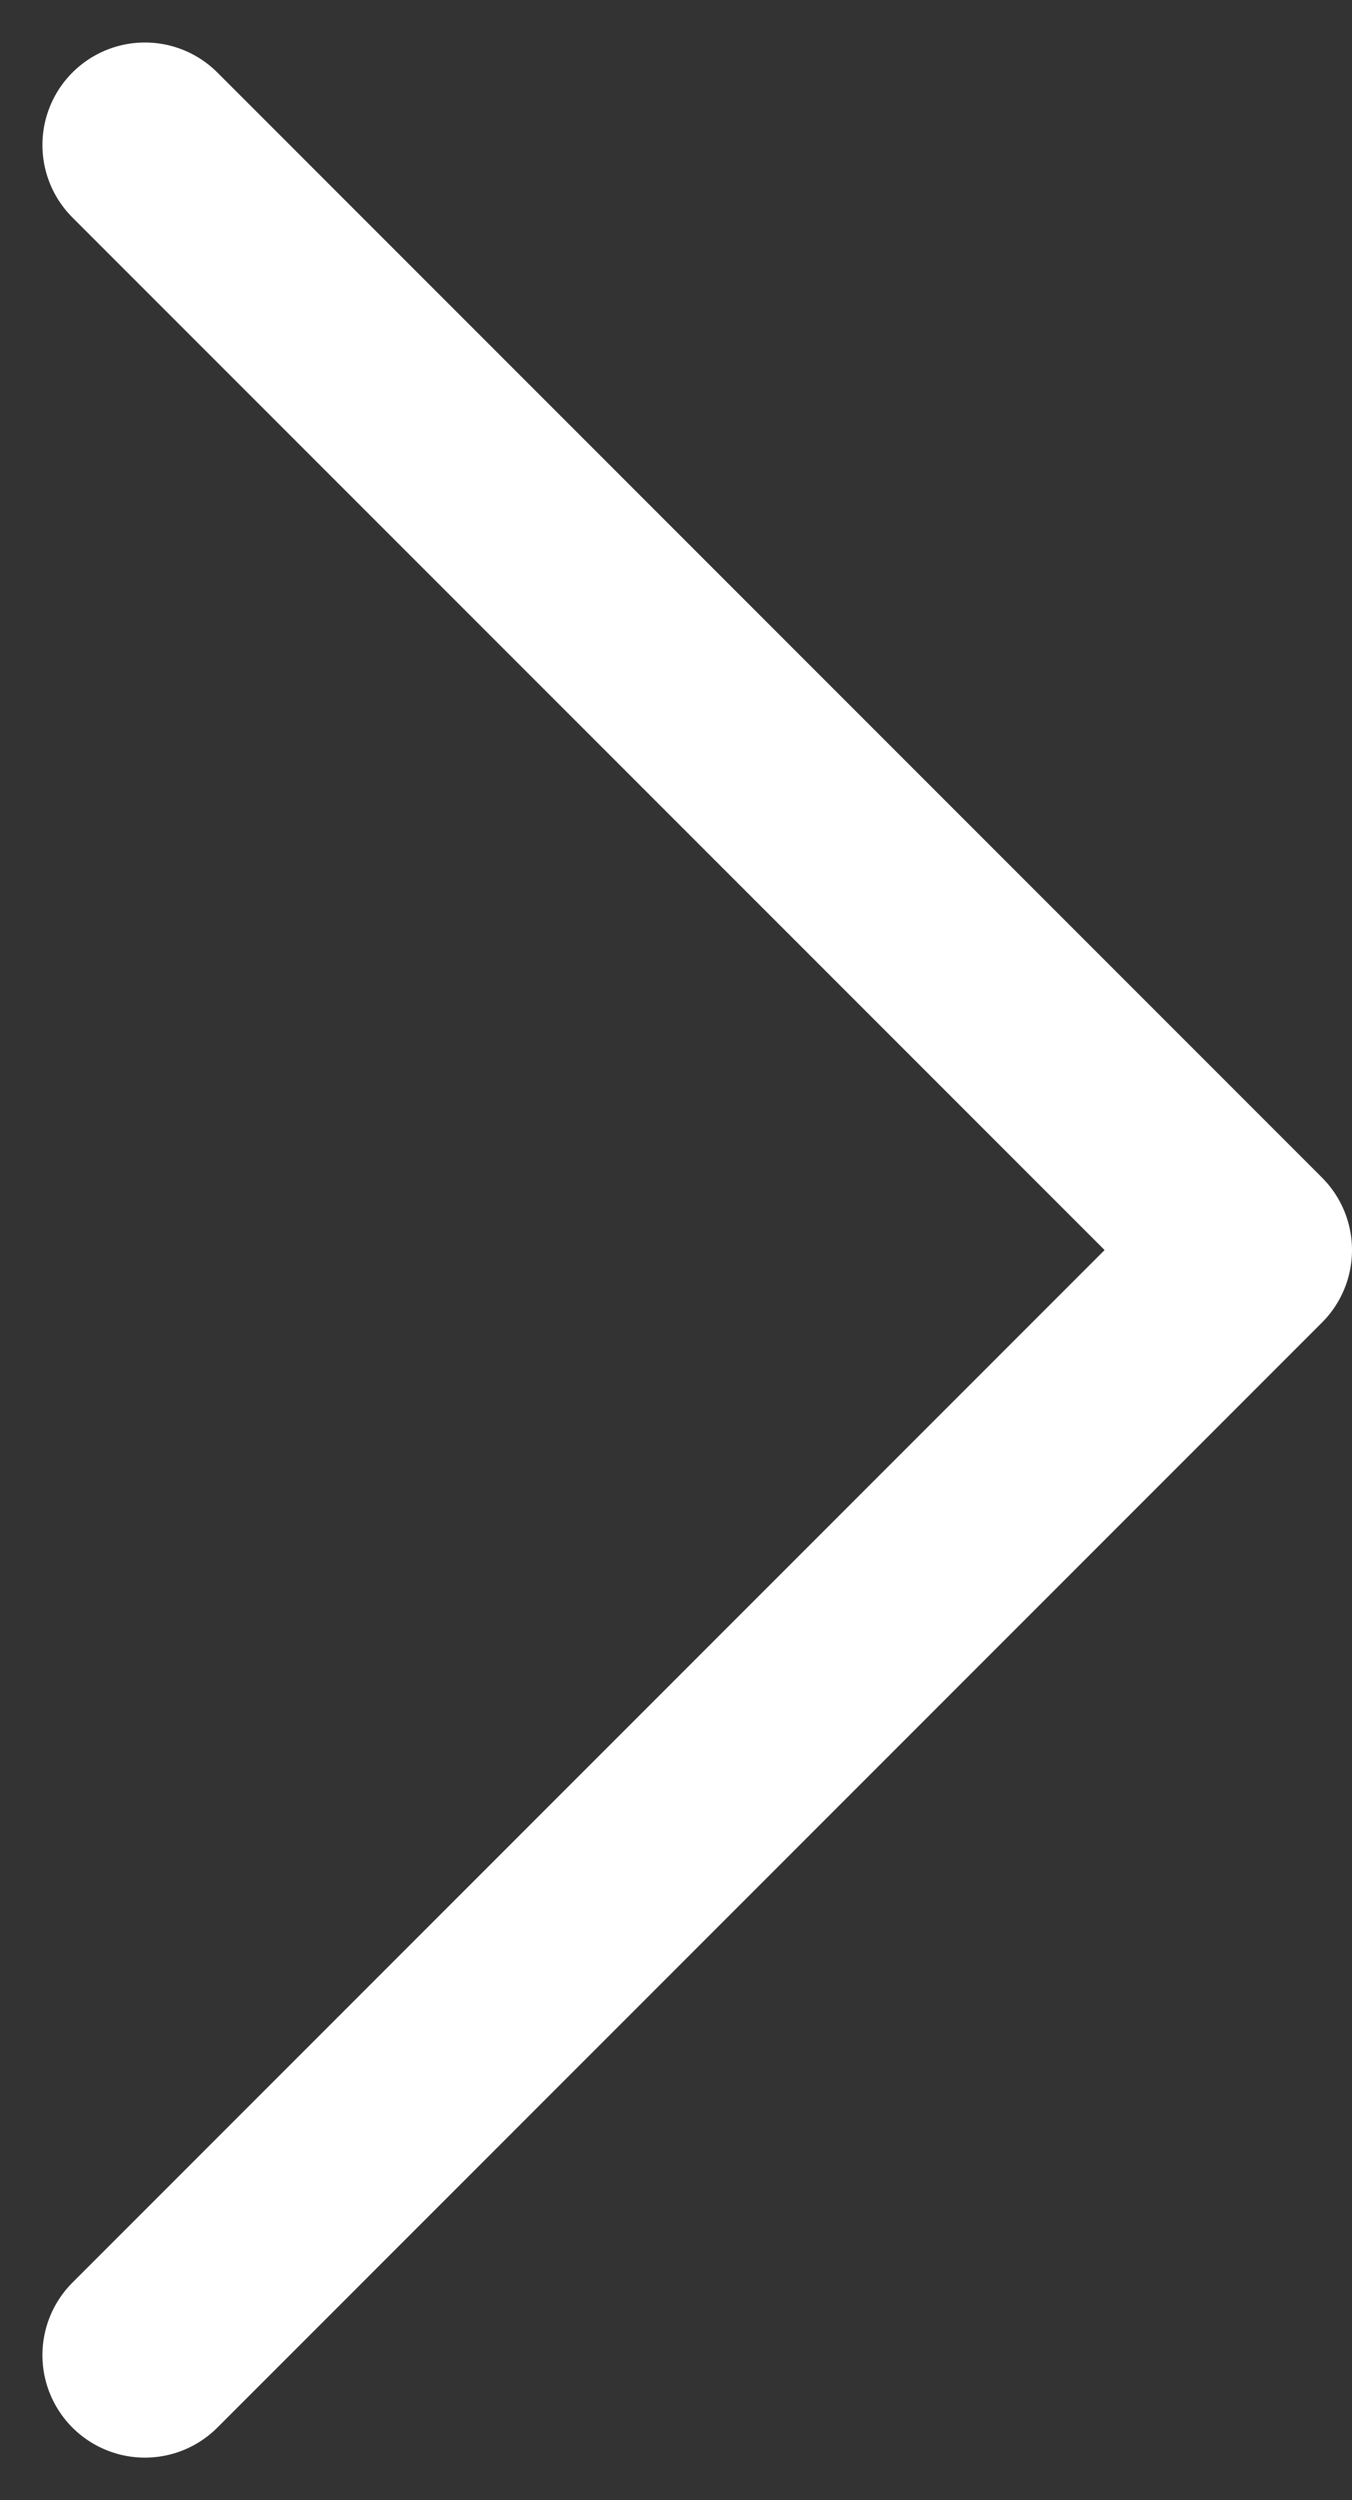 <svg xmlns="http://www.w3.org/2000/svg" width="26.387" height="48.775" viewBox="0 0 26.387 48.775"><rect x="0" y="0" width="26.387" height="48.775" fill="#333333" stroke="none"/><defs><style>.a{fill:none;stroke:#fff;stroke-linecap:round;stroke-linejoin:round;stroke-width:4px;}</style></defs><path class="a" d="M-5084.255,2317.693l21.559,21.559-21.559,21.559" transform="translate(5087.083 -2314.864)"/></svg>